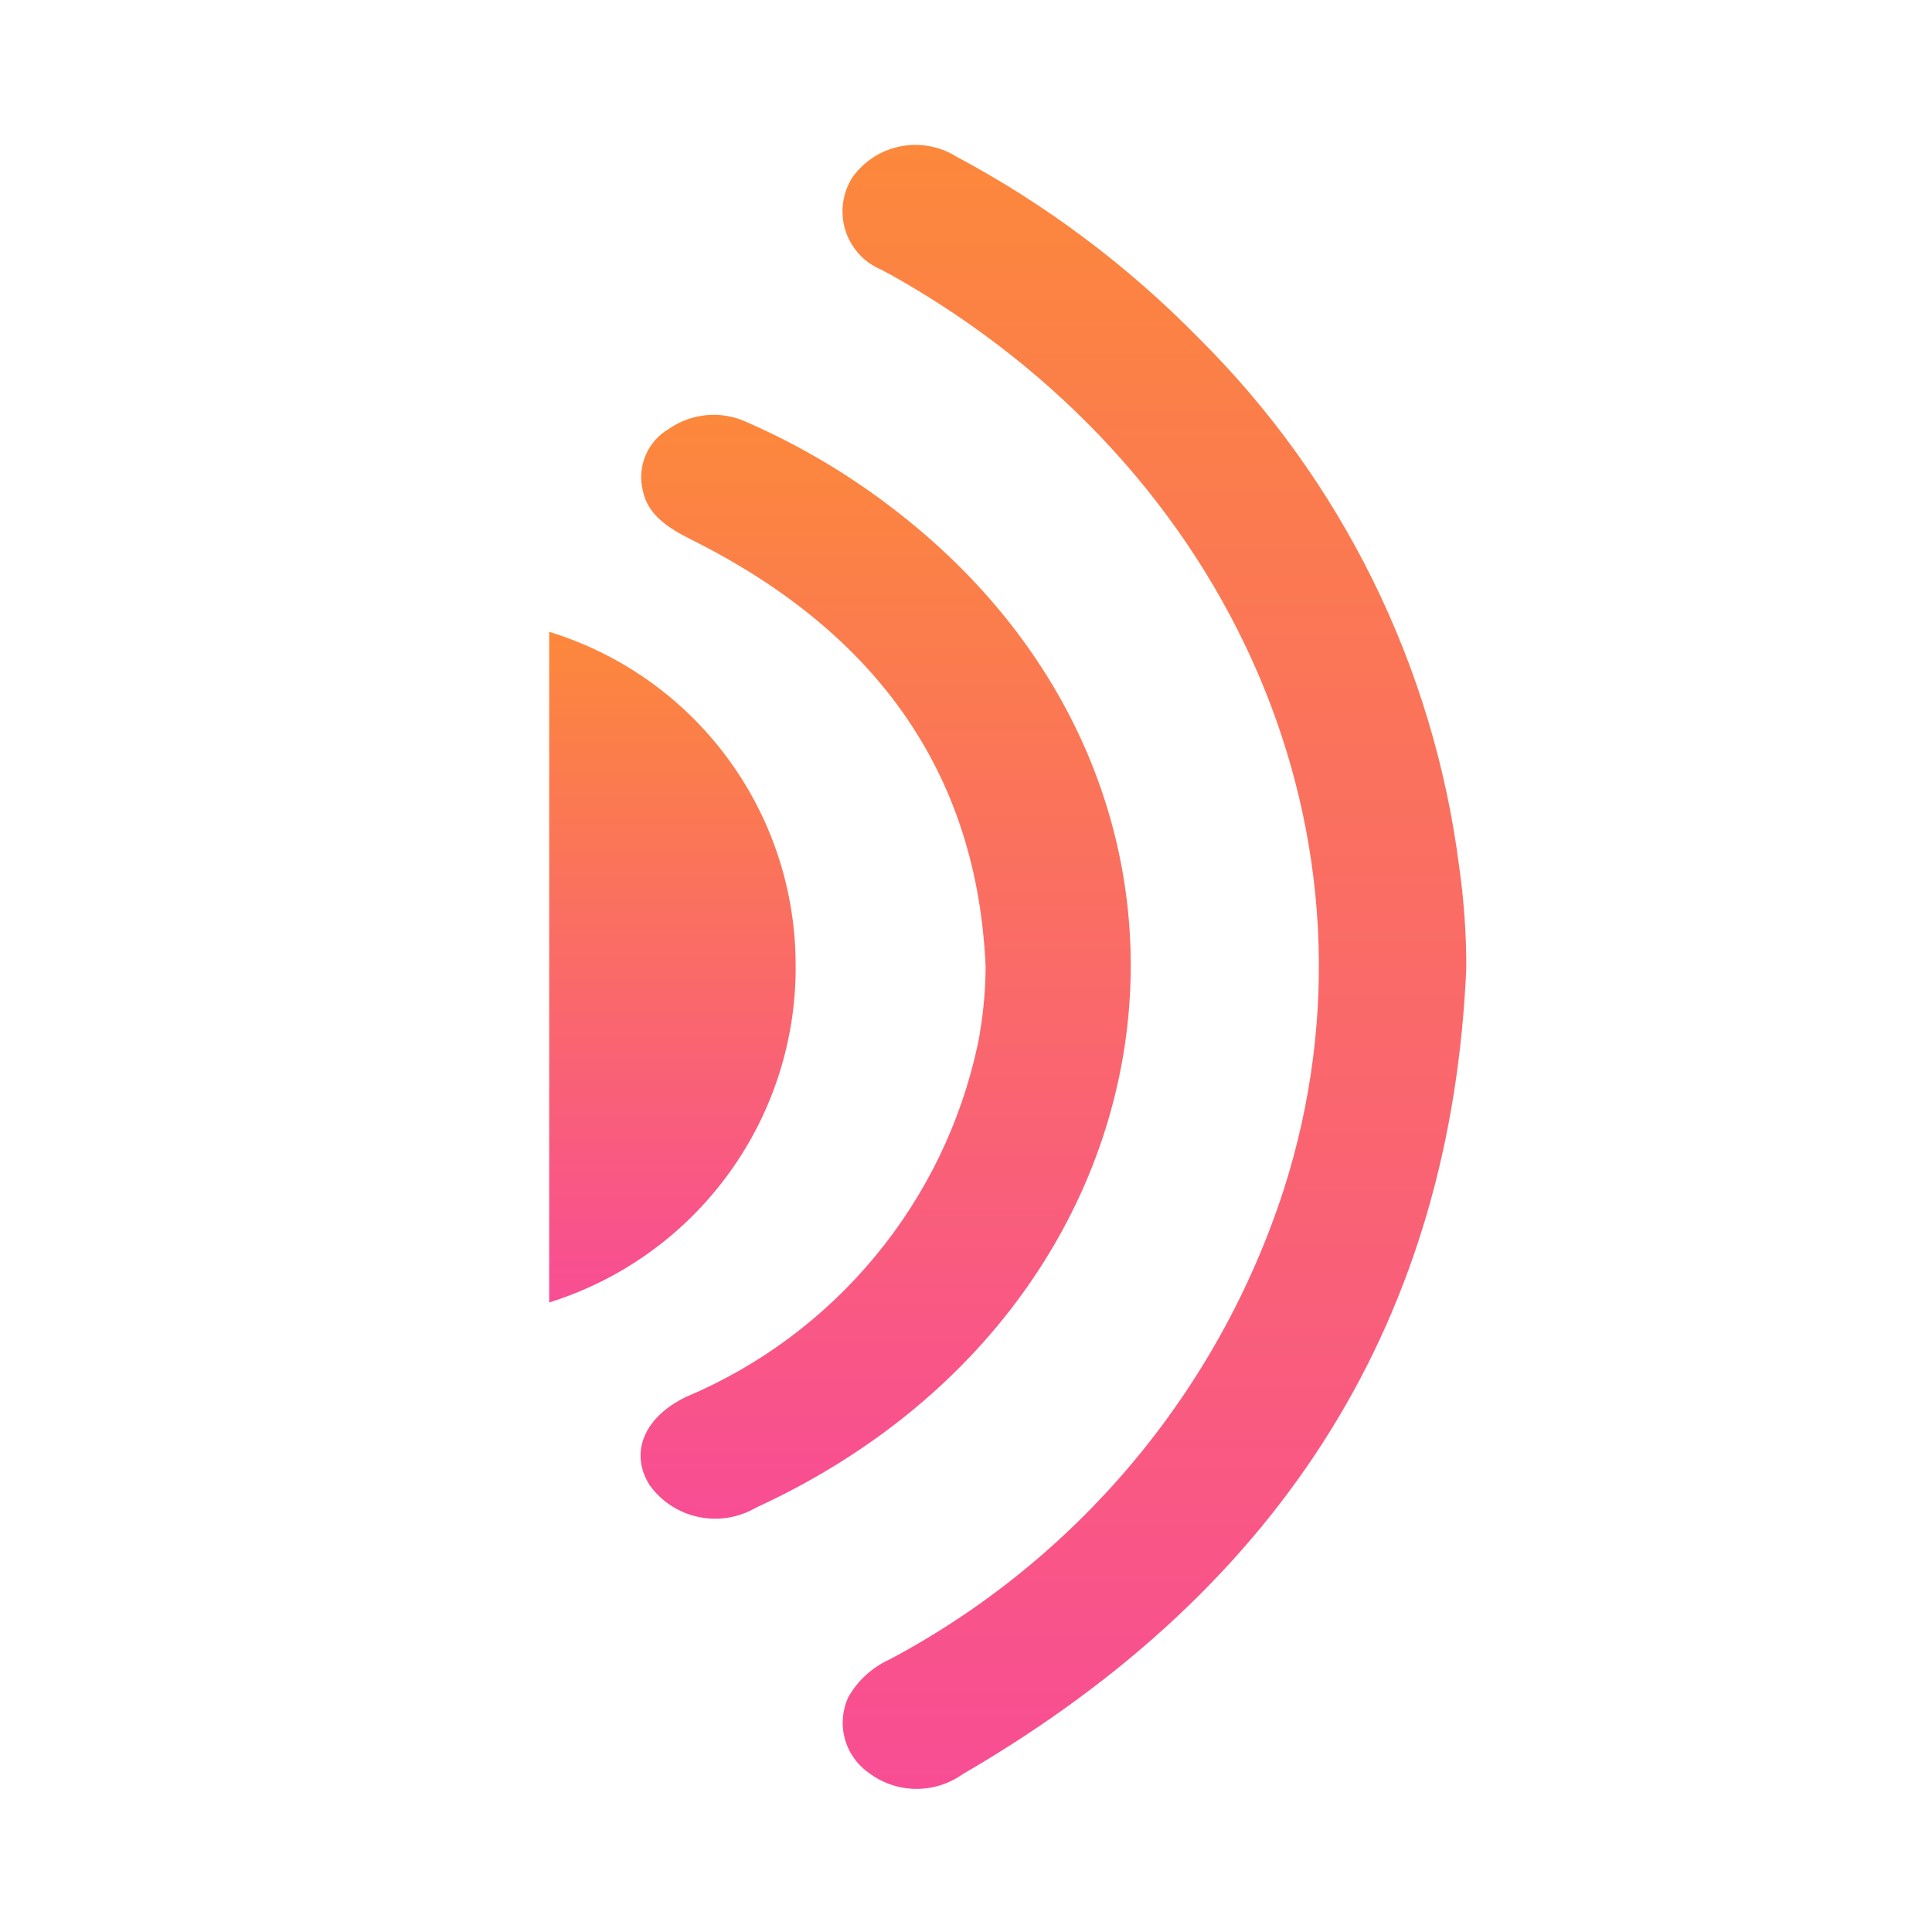 <svg width="27" height="27" viewBox="0 0 27 27" fill="none" xmlns="http://www.w3.org/2000/svg">
<path d="M20.492 13.521C20.283 18.369 17.996 22.156 13.454 24.794C13.261 24.931 13.029 25.004 12.792 25C12.555 24.996 12.326 24.917 12.138 24.773C11.974 24.657 11.856 24.487 11.805 24.293C11.754 24.098 11.773 23.892 11.859 23.711C11.992 23.481 12.193 23.299 12.434 23.19C15.05 21.8 17.024 19.449 17.939 16.631C19.504 11.751 17.25 6.533 12.457 3.844C12.41 3.818 12.361 3.795 12.314 3.768C12.195 3.718 12.089 3.643 12.002 3.547C11.916 3.451 11.851 3.338 11.813 3.215C11.775 3.091 11.765 2.961 11.782 2.834C11.8 2.706 11.845 2.584 11.915 2.475C12.075 2.253 12.313 2.099 12.582 2.046C12.851 1.992 13.13 2.043 13.363 2.187C14.614 2.854 15.756 3.709 16.749 4.722C18.751 6.709 20.032 9.306 20.391 12.103C20.458 12.573 20.492 13.046 20.492 13.521Z" fill="url(#paint0_linear_3751_7730)"/>
<path d="M13.774 13.507C13.658 10.878 12.322 8.873 9.671 7.546C9.341 7.382 9.055 7.199 8.984 6.86C8.943 6.695 8.956 6.521 9.022 6.364C9.088 6.208 9.203 6.077 9.35 5.992C9.508 5.883 9.692 5.817 9.884 5.801C10.076 5.785 10.268 5.82 10.442 5.902C11.2 6.234 11.912 6.66 12.562 7.171C17.629 11.133 16.596 18.299 10.564 21.07C10.32 21.212 10.033 21.258 9.757 21.199C9.482 21.14 9.238 20.98 9.075 20.75C8.797 20.3 9 19.807 9.585 19.523C10.611 19.091 11.518 18.418 12.228 17.56C12.939 16.703 13.431 15.687 13.664 14.598C13.677 14.532 13.692 14.466 13.699 14.4C13.748 14.105 13.773 13.806 13.774 13.507Z" fill="url(#paint1_linear_3751_7730)"/>
<path d="M7.675 18.202V8.83C8.665 9.133 9.533 9.744 10.152 10.574C10.772 11.404 11.11 12.409 11.119 13.445C11.136 14.503 10.809 15.538 10.188 16.395C9.567 17.253 8.686 17.886 7.675 18.202Z" fill="url(#paint2_linear_3751_7730)"/>
<defs>
<linearGradient id="paint0_linear_3751_7730" x1="16.133" y1="2.025" x2="16.133" y2="25" gradientUnits="userSpaceOnUse">
<stop stop-color="#FC883B"/>
<stop offset="1" stop-color="#F84D94"/>
</linearGradient>
<linearGradient id="paint1_linear_3751_7730" x1="12.377" y1="5.797" x2="12.377" y2="21.224" gradientUnits="userSpaceOnUse">
<stop stop-color="#FC883B"/>
<stop offset="1" stop-color="#F84D94"/>
</linearGradient>
<linearGradient id="paint2_linear_3751_7730" x1="9.397" y1="8.83" x2="9.397" y2="18.202" gradientUnits="userSpaceOnUse">
<stop stop-color="#FC883B"/>
<stop offset="1" stop-color="#F84D94"/>
</linearGradient>
</defs>
</svg>

